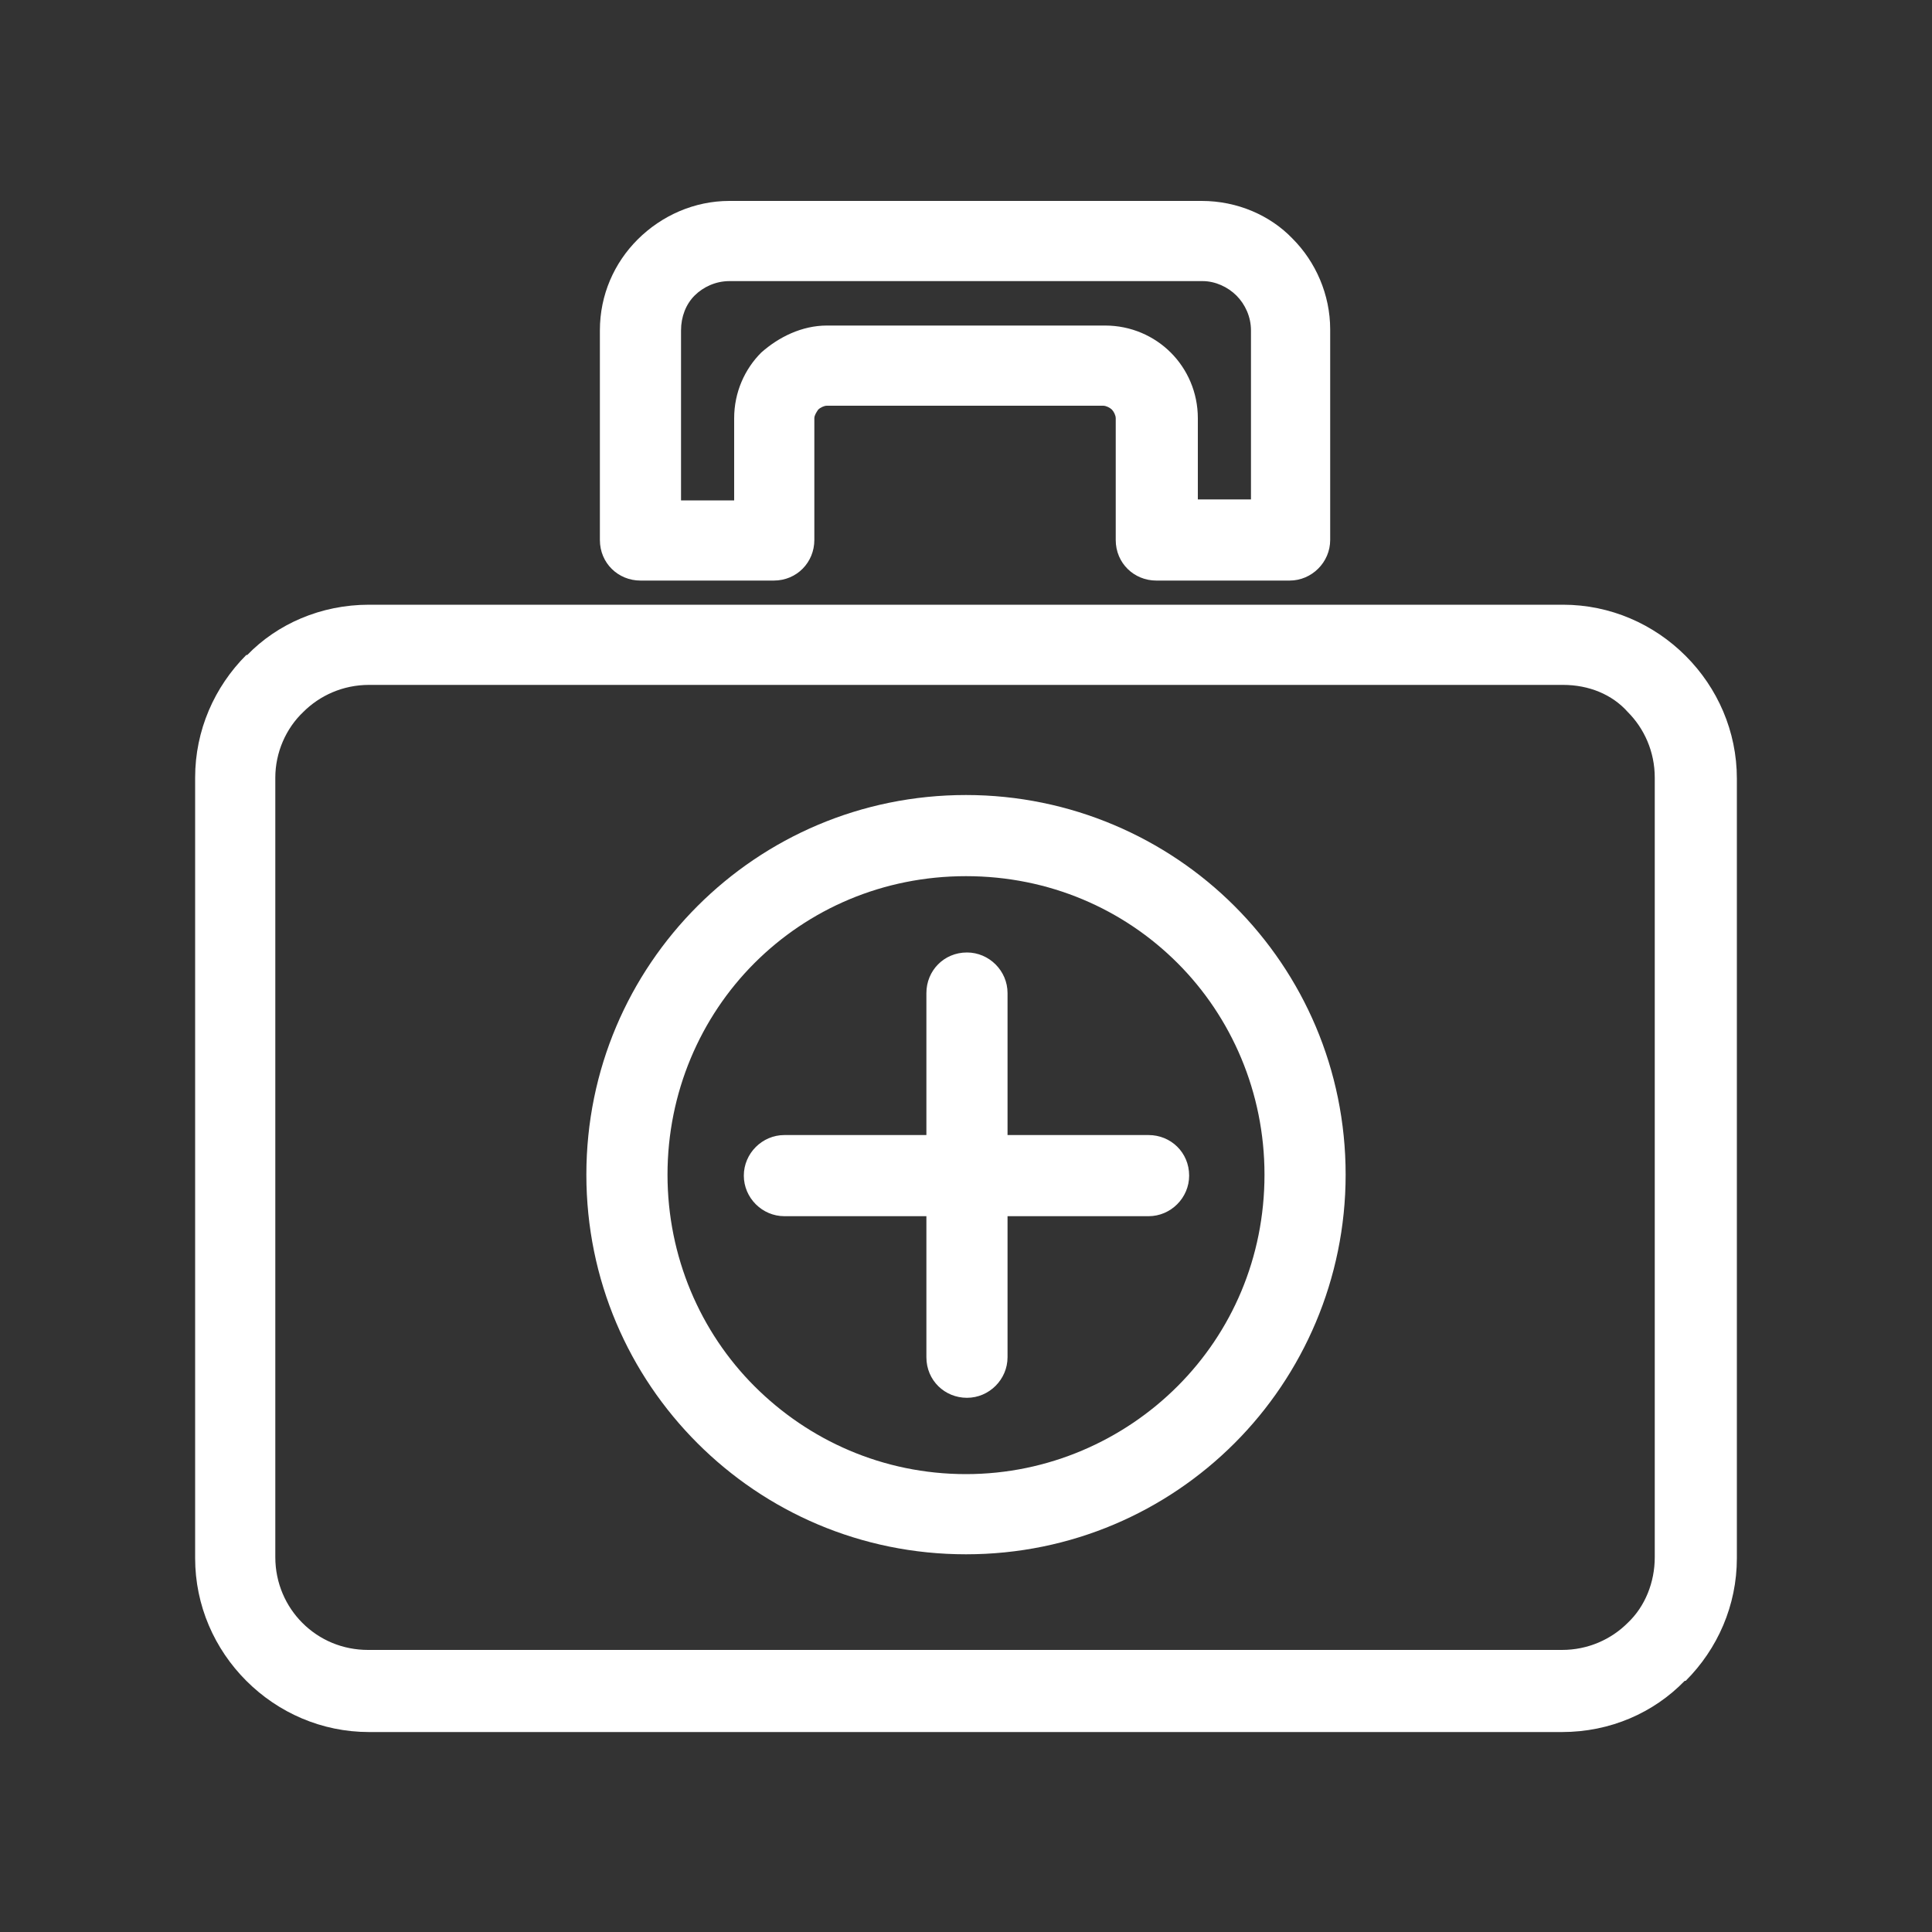 <svg xmlns="http://www.w3.org/2000/svg" xmlns:xlink="http://www.w3.org/1999/xlink" id="Livello_1" x="0px" y="0px" viewBox="0 0 20 20" style="enable-background:new 0 0 20 20;" xml:space="preserve">
<rect x="0" y="0" width="20" height="20" fill="#333333" stroke="none"/>
<style type="text/css">
	.st0{fill:#FFFFFF;}
</style>
<path class="st0" d="M3.82,6.26h12.36c0.49,0,0.94,0.2,1.27,0.53l0,0l0,0l0,0c0.33,0.33,0.53,0.78,0.53,1.27v8.07  c0,0.49-0.2,0.94-0.53,1.27l0,0l0,0h-0.01c-0.32,0.33-0.77,0.53-1.27,0.53H3.82c-0.49,0-0.94-0.2-1.27-0.53l0,0l0,0l0,0  c-0.33-0.33-0.53-0.78-0.53-1.27V8.05c0-0.49,0.2-0.94,0.53-1.27l0,0l0,0h0.01C2.87,6.46,3.32,6.26,3.82,6.26L3.82,6.26z   M16.18,7.09H3.82c-0.27,0-0.51,0.11-0.68,0.28l0,0C2.96,7.54,2.85,7.79,2.85,8.05v8.07c0,0.27,0.11,0.51,0.28,0.68l0,0  c0.18,0.18,0.42,0.28,0.68,0.28h12.36c0.27,0,0.51-0.11,0.68-0.28l0,0c0.18-0.17,0.28-0.42,0.28-0.68V8.05  c0-0.27-0.11-0.51-0.28-0.68l0,0C16.69,7.19,16.45,7.09,16.18,7.09L16.18,7.09z M10,8.23c1.08,0,2.07,0.44,2.78,1.15  c0.71,0.71,1.15,1.69,1.15,2.78c0,1.08-0.44,2.07-1.15,2.78c-0.71,0.71-1.69,1.15-2.78,1.15c-1.09,0-2.07-0.44-2.78-1.15  c-0.71-0.71-1.15-1.69-1.15-2.78c0-1.09,0.44-2.07,1.15-2.78C7.93,8.67,8.91,8.23,10,8.23L10,8.23z M12.19,9.97  c-0.56-0.56-1.33-0.9-2.19-0.9c-0.86,0-1.63,0.34-2.19,0.9c-0.56,0.56-0.9,1.34-0.9,2.19c0,0.85,0.34,1.63,0.9,2.19  c0.56,0.56,1.33,0.91,2.19,0.91c0.85,0,1.63-0.35,2.19-0.91c0.56-0.56,0.9-1.33,0.9-2.19C13.09,11.31,12.75,10.53,12.19,9.97  L12.19,9.97z M9.59,10.28c0-0.23,0.18-0.42,0.42-0.42c0.23,0,0.42,0.19,0.42,0.42v1.47h1.46c0.23,0,0.42,0.18,0.42,0.42  c0,0.23-0.19,0.42-0.42,0.42h-1.46v1.46c0,0.23-0.19,0.42-0.42,0.42c-0.23,0-0.42-0.18-0.42-0.42v-1.46H8.12  c-0.23,0-0.42-0.19-0.42-0.42c0-0.23,0.19-0.42,0.42-0.42h1.47V10.28z M7.55,2.08h4.89c0.37,0,0.71,0.15,0.94,0.39  c0.24,0.24,0.39,0.58,0.39,0.94v2.18c0,0.23-0.19,0.42-0.42,0.42h-1.38c-0.23,0-0.42-0.18-0.42-0.42V4.33  c0-0.03-0.02-0.07-0.04-0.09c-0.02-0.02-0.06-0.04-0.09-0.04H8.56c-0.03,0-0.07,0.02-0.09,0.04l0,0C8.45,4.27,8.43,4.3,8.43,4.33  v1.26c0,0.23-0.18,0.42-0.42,0.42H6.63c-0.23,0-0.42-0.18-0.42-0.42V3.42c0-0.37,0.15-0.7,0.39-0.94C6.85,2.23,7.19,2.08,7.55,2.08  L7.55,2.08z M12.45,2.91H7.55c-0.14,0-0.27,0.06-0.36,0.15C7.1,3.15,7.05,3.28,7.05,3.42v1.76H7.6V4.33c0-0.27,0.11-0.51,0.28-0.68  l0,0l0,0C8.06,3.49,8.3,3.37,8.56,3.37h2.88c0.27,0,0.51,0.11,0.68,0.28c0.17,0.17,0.28,0.41,0.28,0.68v0.84h0.55V3.42  c0-0.14-0.06-0.27-0.15-0.36C12.71,2.97,12.58,2.91,12.45,2.91L12.45,2.91z"></path>
</svg>